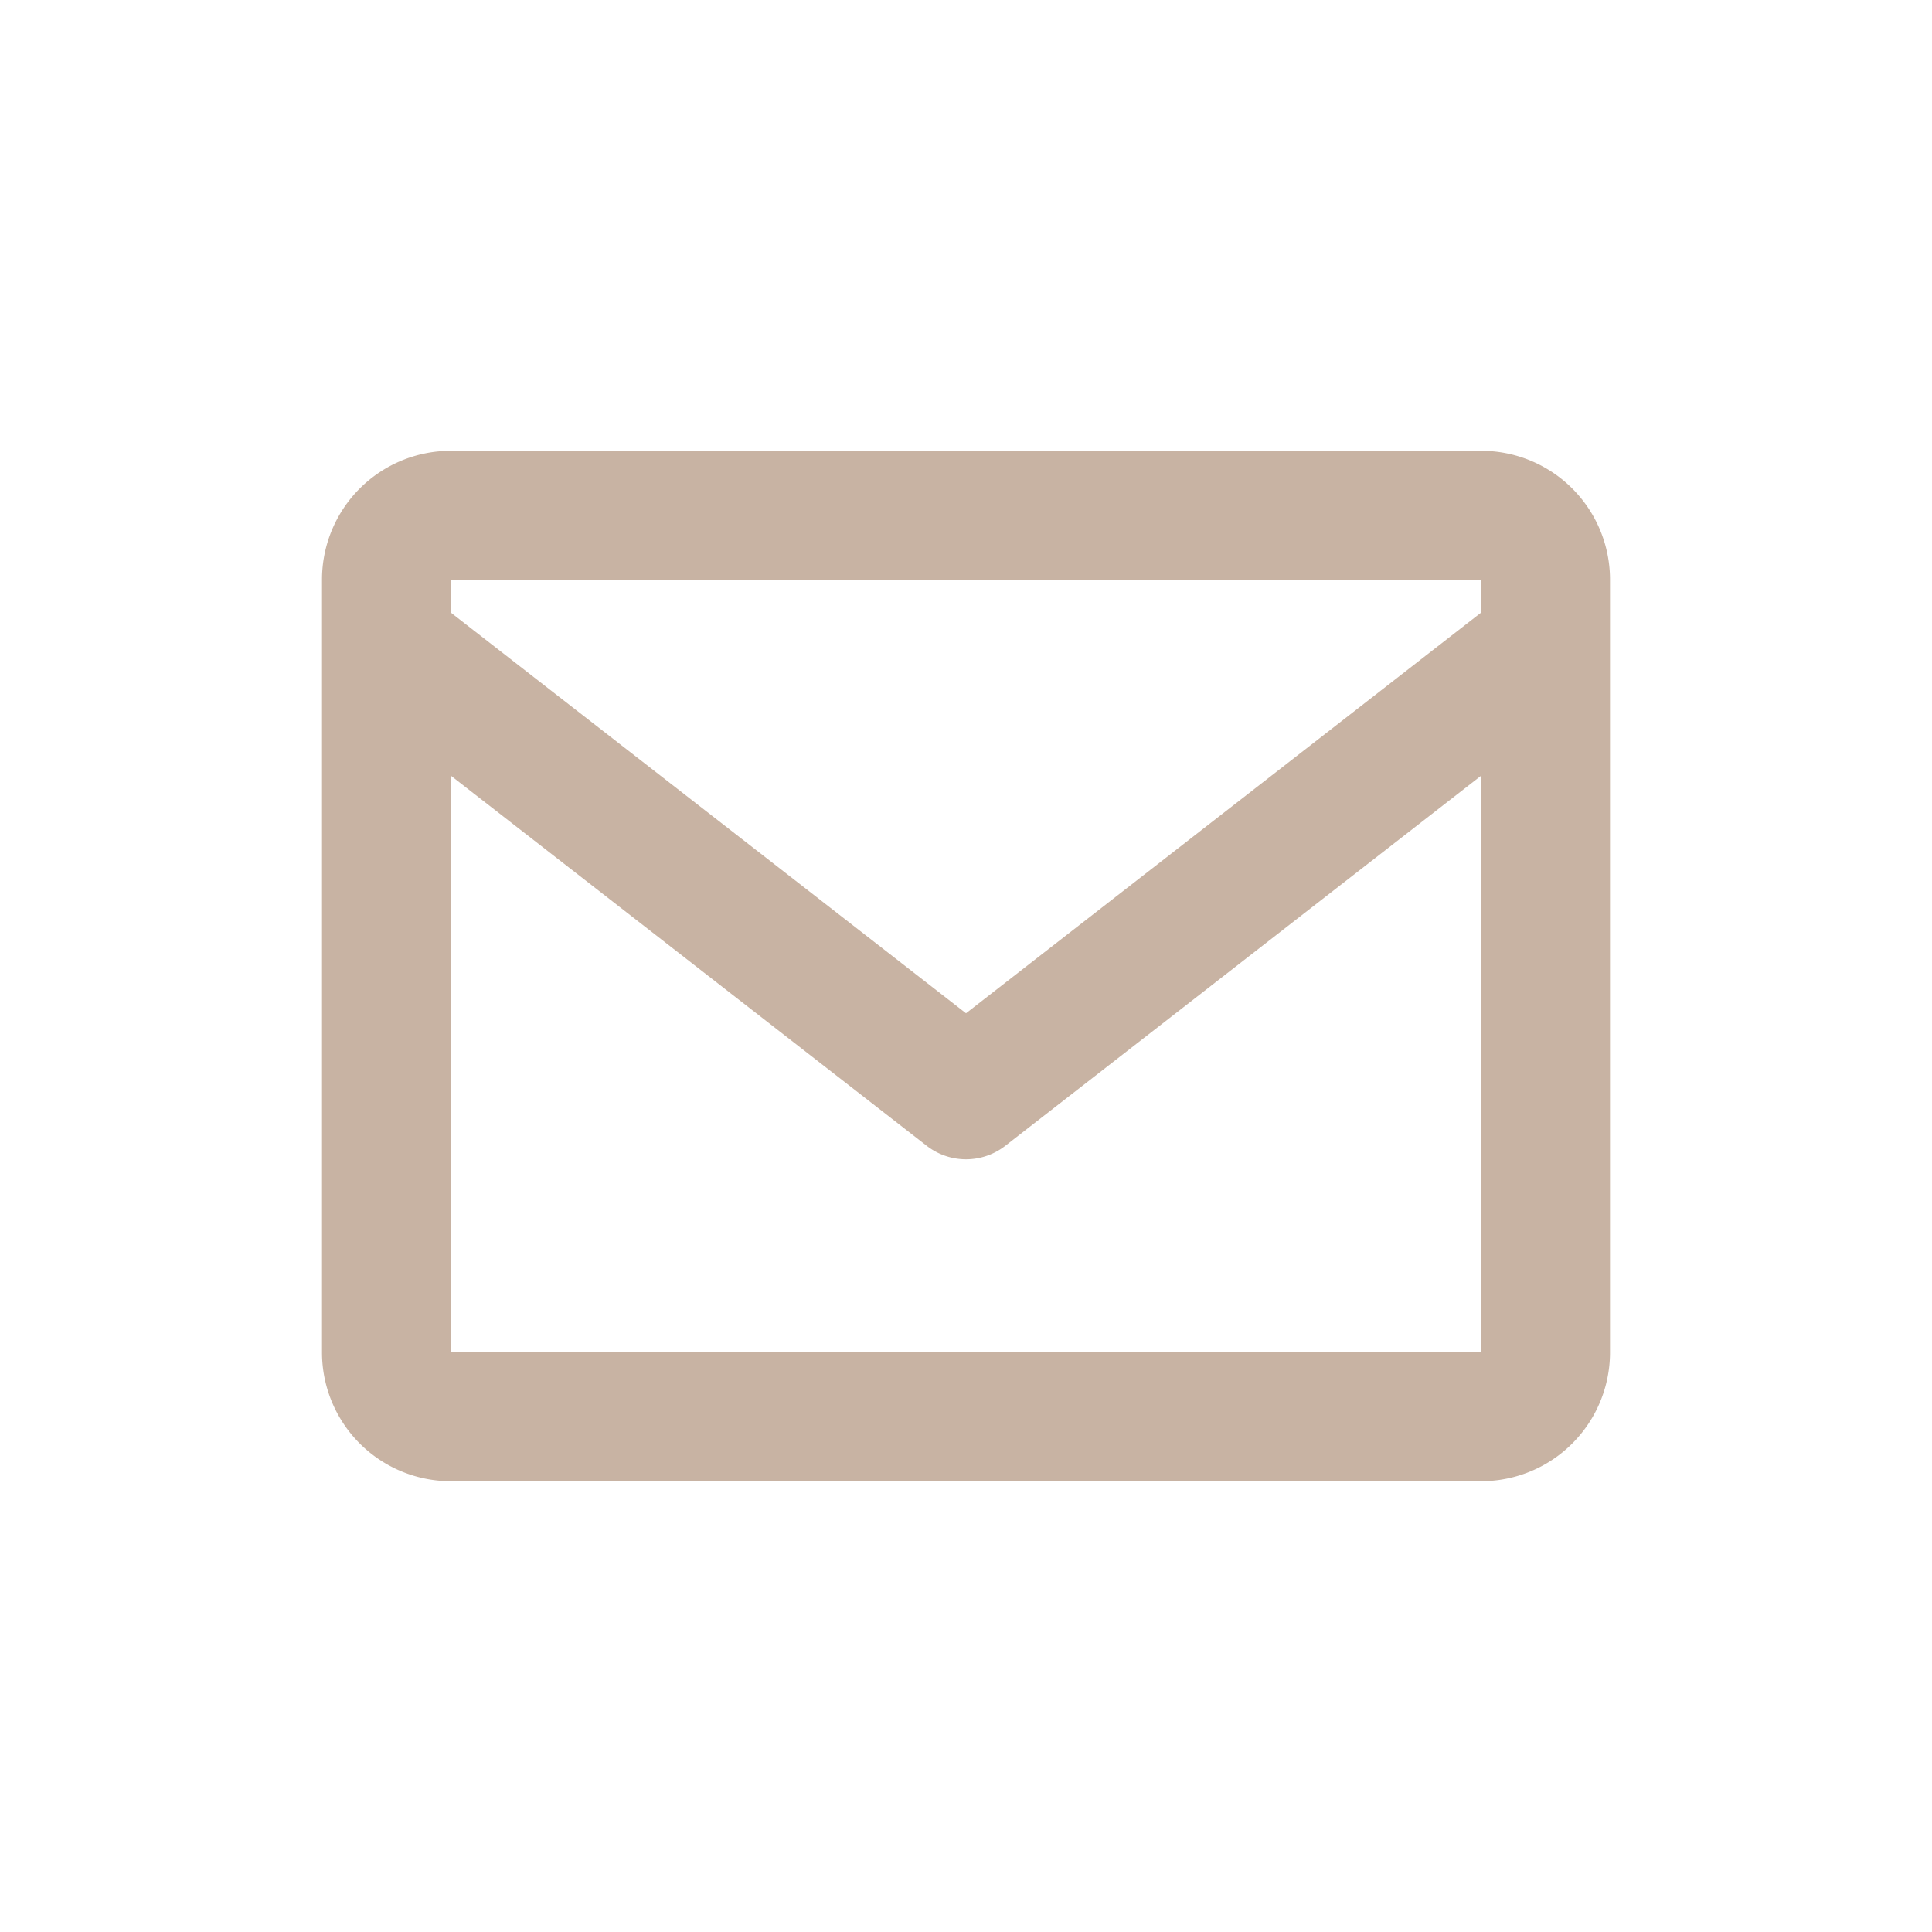 <svg xmlns="http://www.w3.org/2000/svg" width="30" height="30" viewBox="0 0 30 30">
  <g id="Group_305" data-name="Group 305" transform="translate(-215 -318)">
    <path id="bx-envelope" d="M20,4H4A2,2,0,0,0,2,6V18a2,2,0,0,0,2,2H20a2,2,0,0,0,2-2V6A2,2,0,0,0,20,4Zm0,2v.511l-8,6.223L4,6.512V6ZM4,18V9.044l7.386,5.745a.994.994,0,0,0,1.228,0L20,9.044,20,18Z" transform="translate(218 321)" fill="#c8b3a3"/>
    <rect id="Rectangle_429" data-name="Rectangle 429" width="30" height="30" transform="translate(215 318)" fill="#fff" opacity="0"/>
  </g>
</svg>
